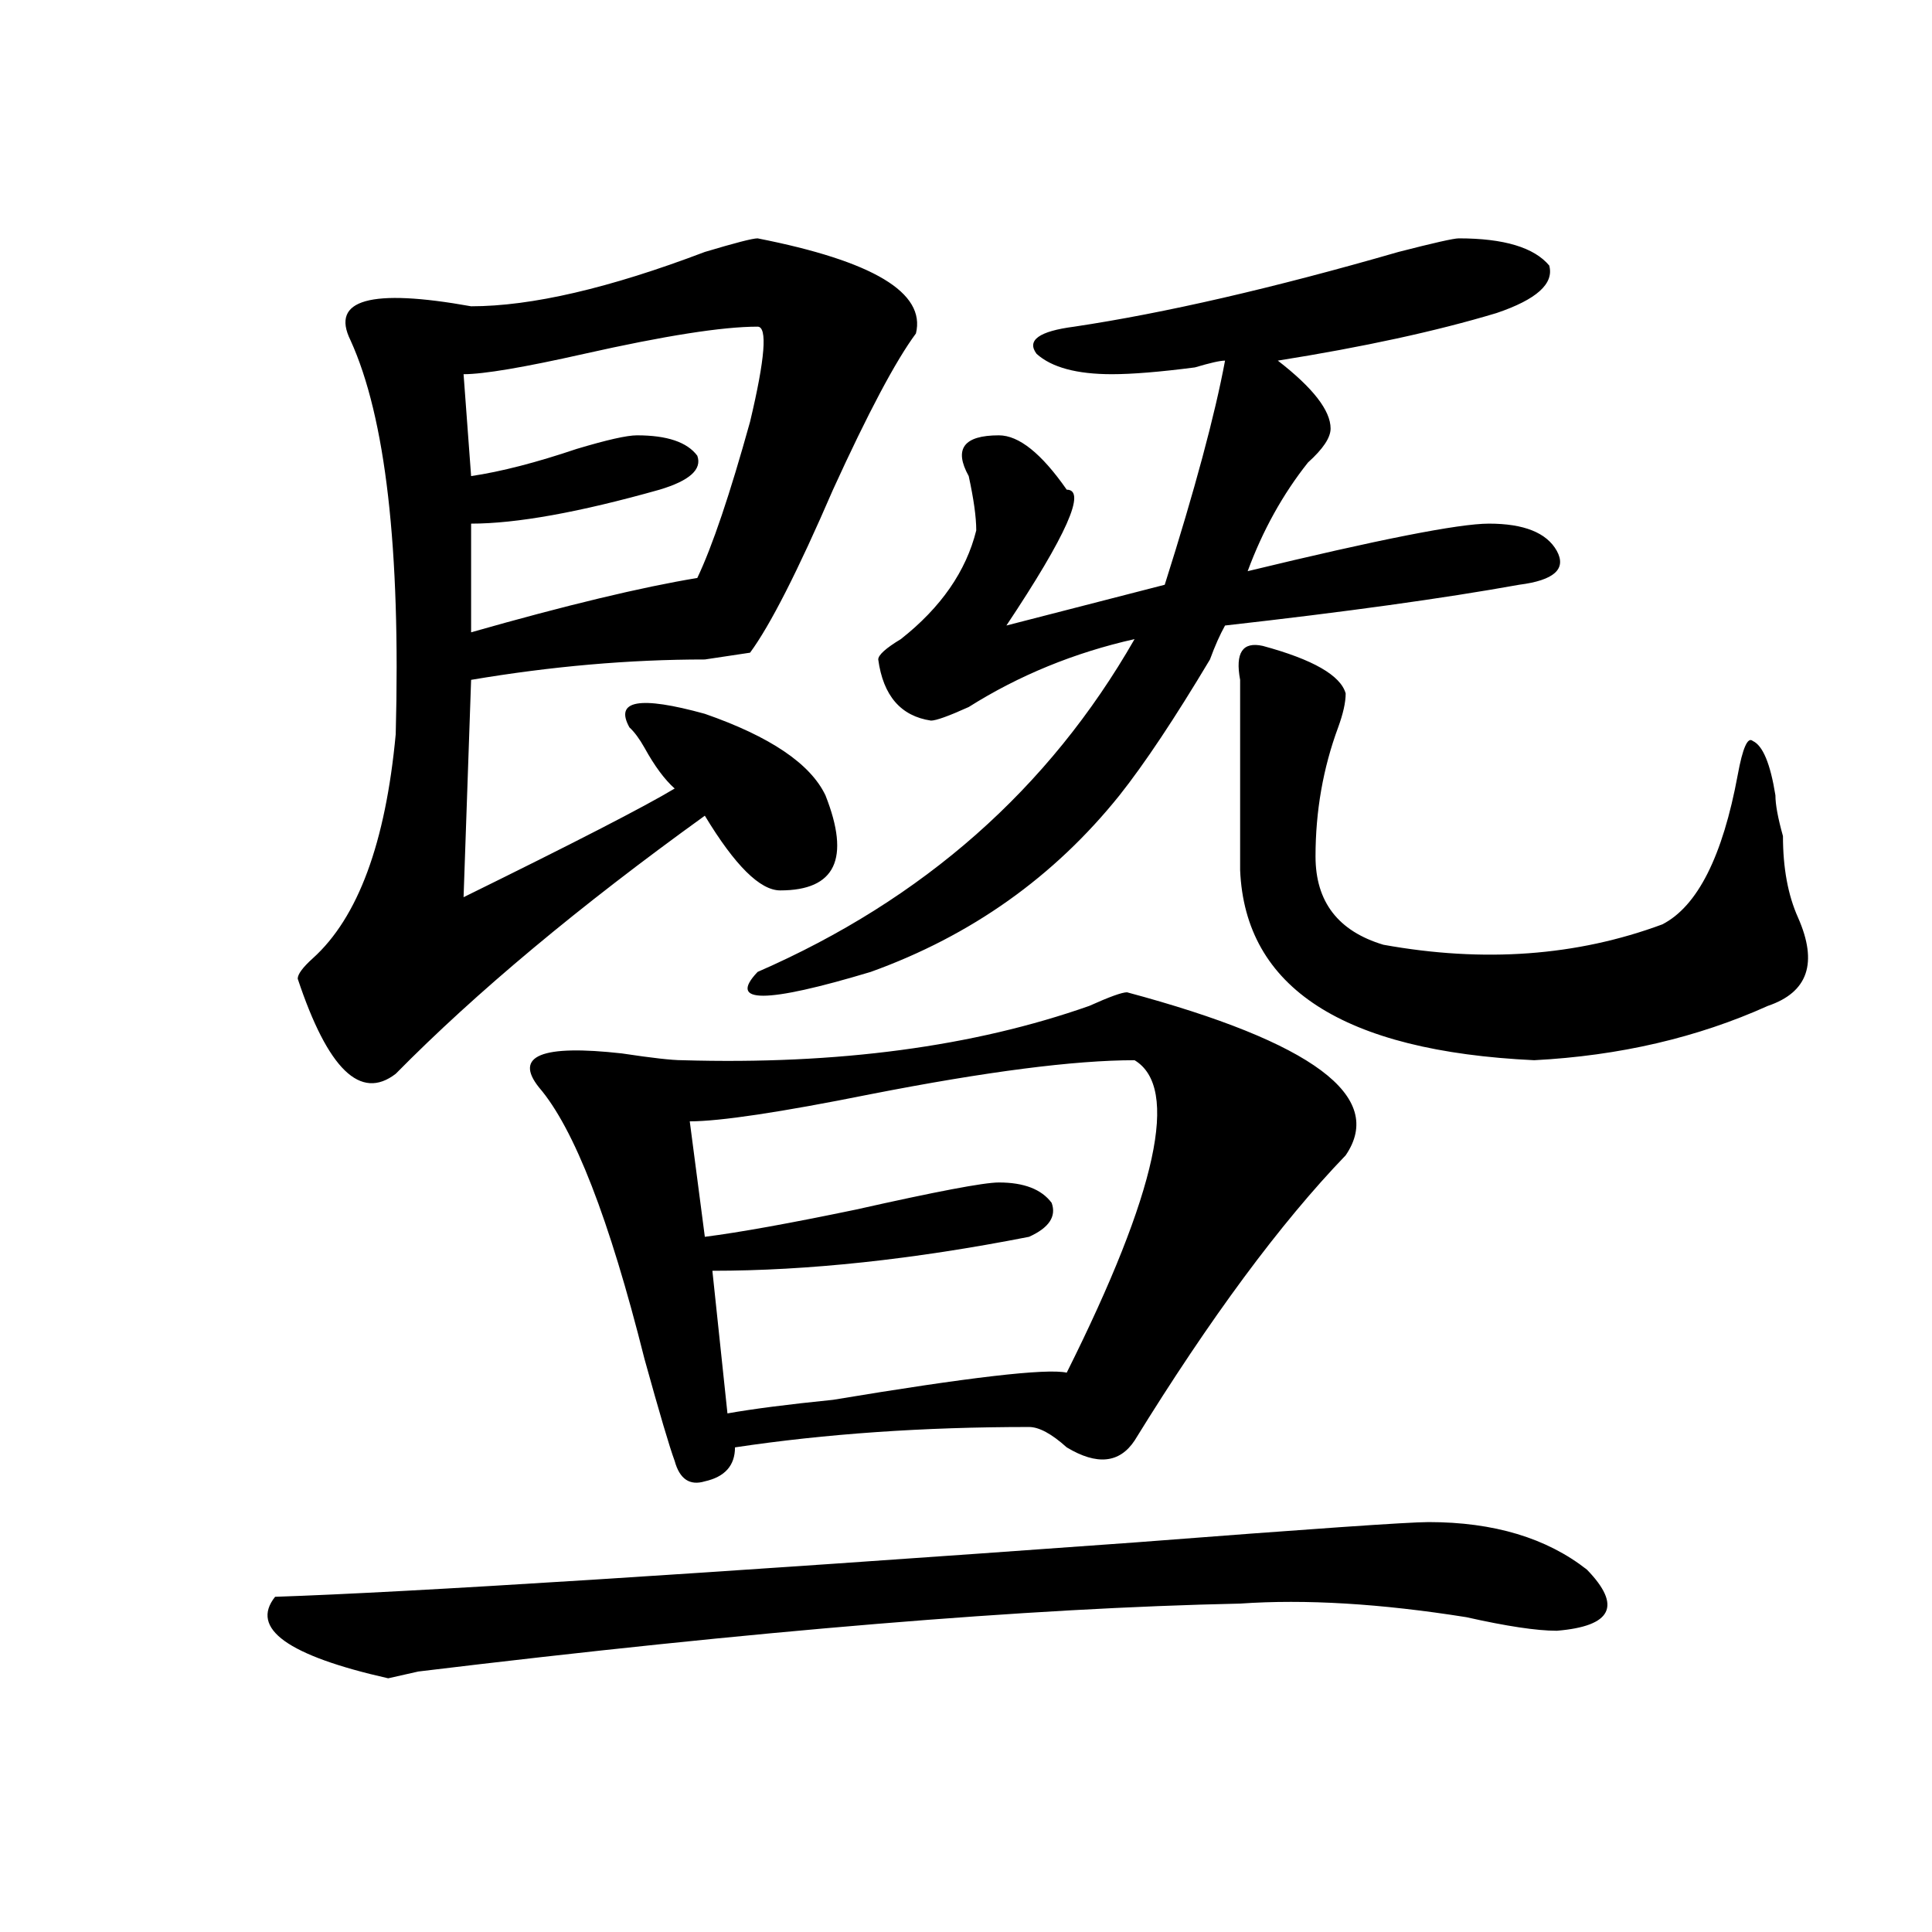 <?xml version="1.0" encoding="utf-8"?>
<!-- Generator: Adobe Illustrator 16.0.0, SVG Export Plug-In . SVG Version: 6.00 Build 0)  -->
<!DOCTYPE svg PUBLIC "-//W3C//DTD SVG 1.1//EN" "http://www.w3.org/Graphics/SVG/1.1/DTD/svg11.dtd">
<svg version="1.1" id="图层_1" xmlns="http://www.w3.org/2000/svg" xmlns:xlink="http://www.w3.org/1999/xlink" x="0px" y="0px"
	 width="1000px" height="1000px" viewBox="0 0 1000 1000" enable-background="new 0 0 1000 1000" xml:space="preserve">
<path d="M739.445,787.828c33.78,0,61.097,8.239,81.949,24.609c18.171,18.731,12.987,29.278-15.609,31.641
	c-10.427,0-26.036-2.362-46.828-7.031c-44.267-7.031-83.29-9.394-117.07-7.031c-109.266,2.307-251.091,14.063-425.355,35.156
	l-15.609,3.516c-52.071-11.756-71.583-25.818-58.535-42.188c70.242-2.362,218.531-11.756,444.867-28.125
	C678.288,791.344,729.019,787.828,739.445,787.828z M392.137,123.375c59.815,11.755,87.132,28.125,81.949,49.219
	c-10.427,14.063-24.755,41.034-42.926,80.859c-18.231,42.188-32.56,70.313-42.926,84.375l-23.414,3.516
	c-39.023,0-79.388,3.516-120.973,10.547l-3.902,112.5c57.194-28.125,93.656-46.856,109.266-56.25
	c-5.243-4.669-10.427-11.7-15.609-21.094c-2.622-4.669-5.243-8.185-7.805-10.547c-7.805-14.063,5.183-16.37,39.023-7.031
	c33.78,11.755,54.633,25.817,62.438,42.188c12.987,32.849,5.183,49.219-23.414,49.219c-10.427,0-23.414-12.854-39.023-38.672
	c-65.06,46.911-118.411,91.406-159.996,133.594c-18.231,14.063-35.121-2.308-50.73-49.219c0-2.308,2.562-5.823,7.805-10.547
	c23.414-21.094,37.683-59.766,42.926-116.016c2.562-96.075-5.243-164.026-23.414-203.906
	c-10.427-21.094,10.366-26.917,62.438-17.578c31.219,0,71.522-9.339,120.973-28.125C380.43,125.737,389.515,123.375,392.137,123.375
	z M392.137,169.078c-18.231,0-48.169,4.724-89.754,14.063c-31.219,7.031-52.071,10.547-62.438,10.547l3.902,52.734
	c15.609-2.308,33.78-7.031,54.633-14.063c15.609-4.669,25.976-7.031,31.219-7.031c15.609,0,25.976,3.516,31.219,10.547
	c2.562,7.031-3.902,12.909-19.512,17.578c-41.646,11.755-74.145,17.578-97.559,17.578v56.25
	c49.39-14.063,88.413-23.401,117.07-28.125c7.805-16.37,16.89-43.341,27.316-80.859
	C396.039,185.503,397.319,169.078,392.137,169.078z M583.352,513.609c96.218,25.817,133.96,53.942,113.168,84.375
	c-33.841,35.156-70.242,84.375-109.266,147.656c-7.805,11.755-19.512,12.909-35.121,3.516c-7.805-7.031-14.329-10.547-19.512-10.547
	c-54.633,0-105.363,3.516-152.191,10.547c0,9.394-5.243,15.271-15.609,17.578c-7.805,2.362-13.048-1.153-15.609-10.547
	c-2.622-7.031-7.805-24.609-15.609-52.734c-18.231-72.62-36.462-119.531-54.633-140.625c-13.048-16.37,1.28-22.247,42.926-17.578
	c15.609,2.362,25.976,3.516,31.219,3.516c80.608,2.362,150.851-7.031,210.727-28.125
	C574.206,515.972,580.729,513.609,583.352,513.609z M587.254,548.766c-31.219,0-76.767,5.878-136.582,17.578
	c-46.828,9.394-78.047,14.063-93.656,14.063l7.805,59.766c18.171-2.308,44.206-7.031,78.047-14.063
	c41.585-9.339,66.34-14.063,74.145-14.063c12.987,0,22.073,3.516,27.316,10.547c2.562,7.031-1.341,12.909-11.707,17.578
	c-59.876,11.755-114.509,17.578-163.898,17.578l7.805,73.828c12.987-2.308,31.219-4.669,54.633-7.031
	c70.242-11.7,110.546-16.37,120.973-14.063C598.961,616.771,610.668,562.828,587.254,548.766z M755.055,123.375
	c23.414,0,39.023,4.724,46.828,14.063c2.562,9.393-6.524,17.578-27.316,24.609c-31.219,9.394-68.962,17.578-113.168,24.609
	c18.171,14.063,27.316,25.817,27.316,35.156c0,4.724-3.902,10.547-11.707,17.578c-13.048,16.425-23.414,35.156-31.219,56.25
	c67.62-16.37,109.266-24.609,124.875-24.609c18.171,0,29.878,4.724,35.121,14.063c5.183,9.394-1.341,15.271-19.512,17.578
	c-39.023,7.031-89.754,14.063-152.191,21.094c-2.622,4.724-5.243,10.547-7.805,17.578c-18.231,30.487-33.841,53.942-46.828,70.313
	c-33.841,42.188-76.767,72.675-128.777,91.406c-54.633,16.425-74.145,16.425-58.535,0c85.852-37.464,150.851-94.922,195.117-172.266
	c-31.219,7.031-59.876,18.786-85.852,35.156c-10.427,4.724-16.95,7.031-19.512,7.031c-15.609-2.308-24.755-12.854-27.316-31.641
	c0-2.308,3.902-5.823,11.707-10.547c20.792-16.37,33.78-35.156,39.023-56.25c0-7.031-1.341-16.37-3.902-28.125
	c-7.805-14.063-2.622-21.094,15.609-21.094c10.366,0,22.073,9.394,35.121,28.125c10.366,0,0,23.456-31.219,70.313l81.949-21.094
	c15.609-49.219,25.976-87.891,31.219-116.016c-2.622,0-7.805,1.208-15.609,3.516c-18.231,2.362-32.56,3.516-42.926,3.516
	c-18.231,0-31.219-3.516-39.023-10.547c-5.243-7.031,1.28-11.7,19.512-14.063c46.828-7.031,102.741-19.886,167.801-38.672
	C742.007,125.737,752.433,123.375,755.055,123.375z M653.594,334.313c25.976,7.031,40.304,15.271,42.926,24.609
	c0,4.724-1.341,10.547-3.902,17.578c-7.805,21.094-11.707,43.396-11.707,66.797c0,23.456,11.707,38.672,35.121,45.703
	c52.011,9.394,100.12,5.878,144.387-10.547c18.171-9.339,31.219-35.156,39.023-77.344c2.562-14.063,5.183-19.886,7.805-17.578
	c5.183,2.362,9.085,11.755,11.707,28.125c0,4.724,1.28,11.755,3.902,21.094c0,16.425,2.562,30.487,7.805,42.188
	c10.366,23.456,5.183,38.672-15.609,45.703c-36.462,16.425-76.767,25.817-120.973,28.125
	c-98.899-4.669-149.63-37.464-152.191-98.438c0-25.763,0-56.25,0-91.406c0-2.308,0-4.669,0-7.031
	C639.265,337.828,643.167,332.005,653.594,334.313z"/>
</svg>
